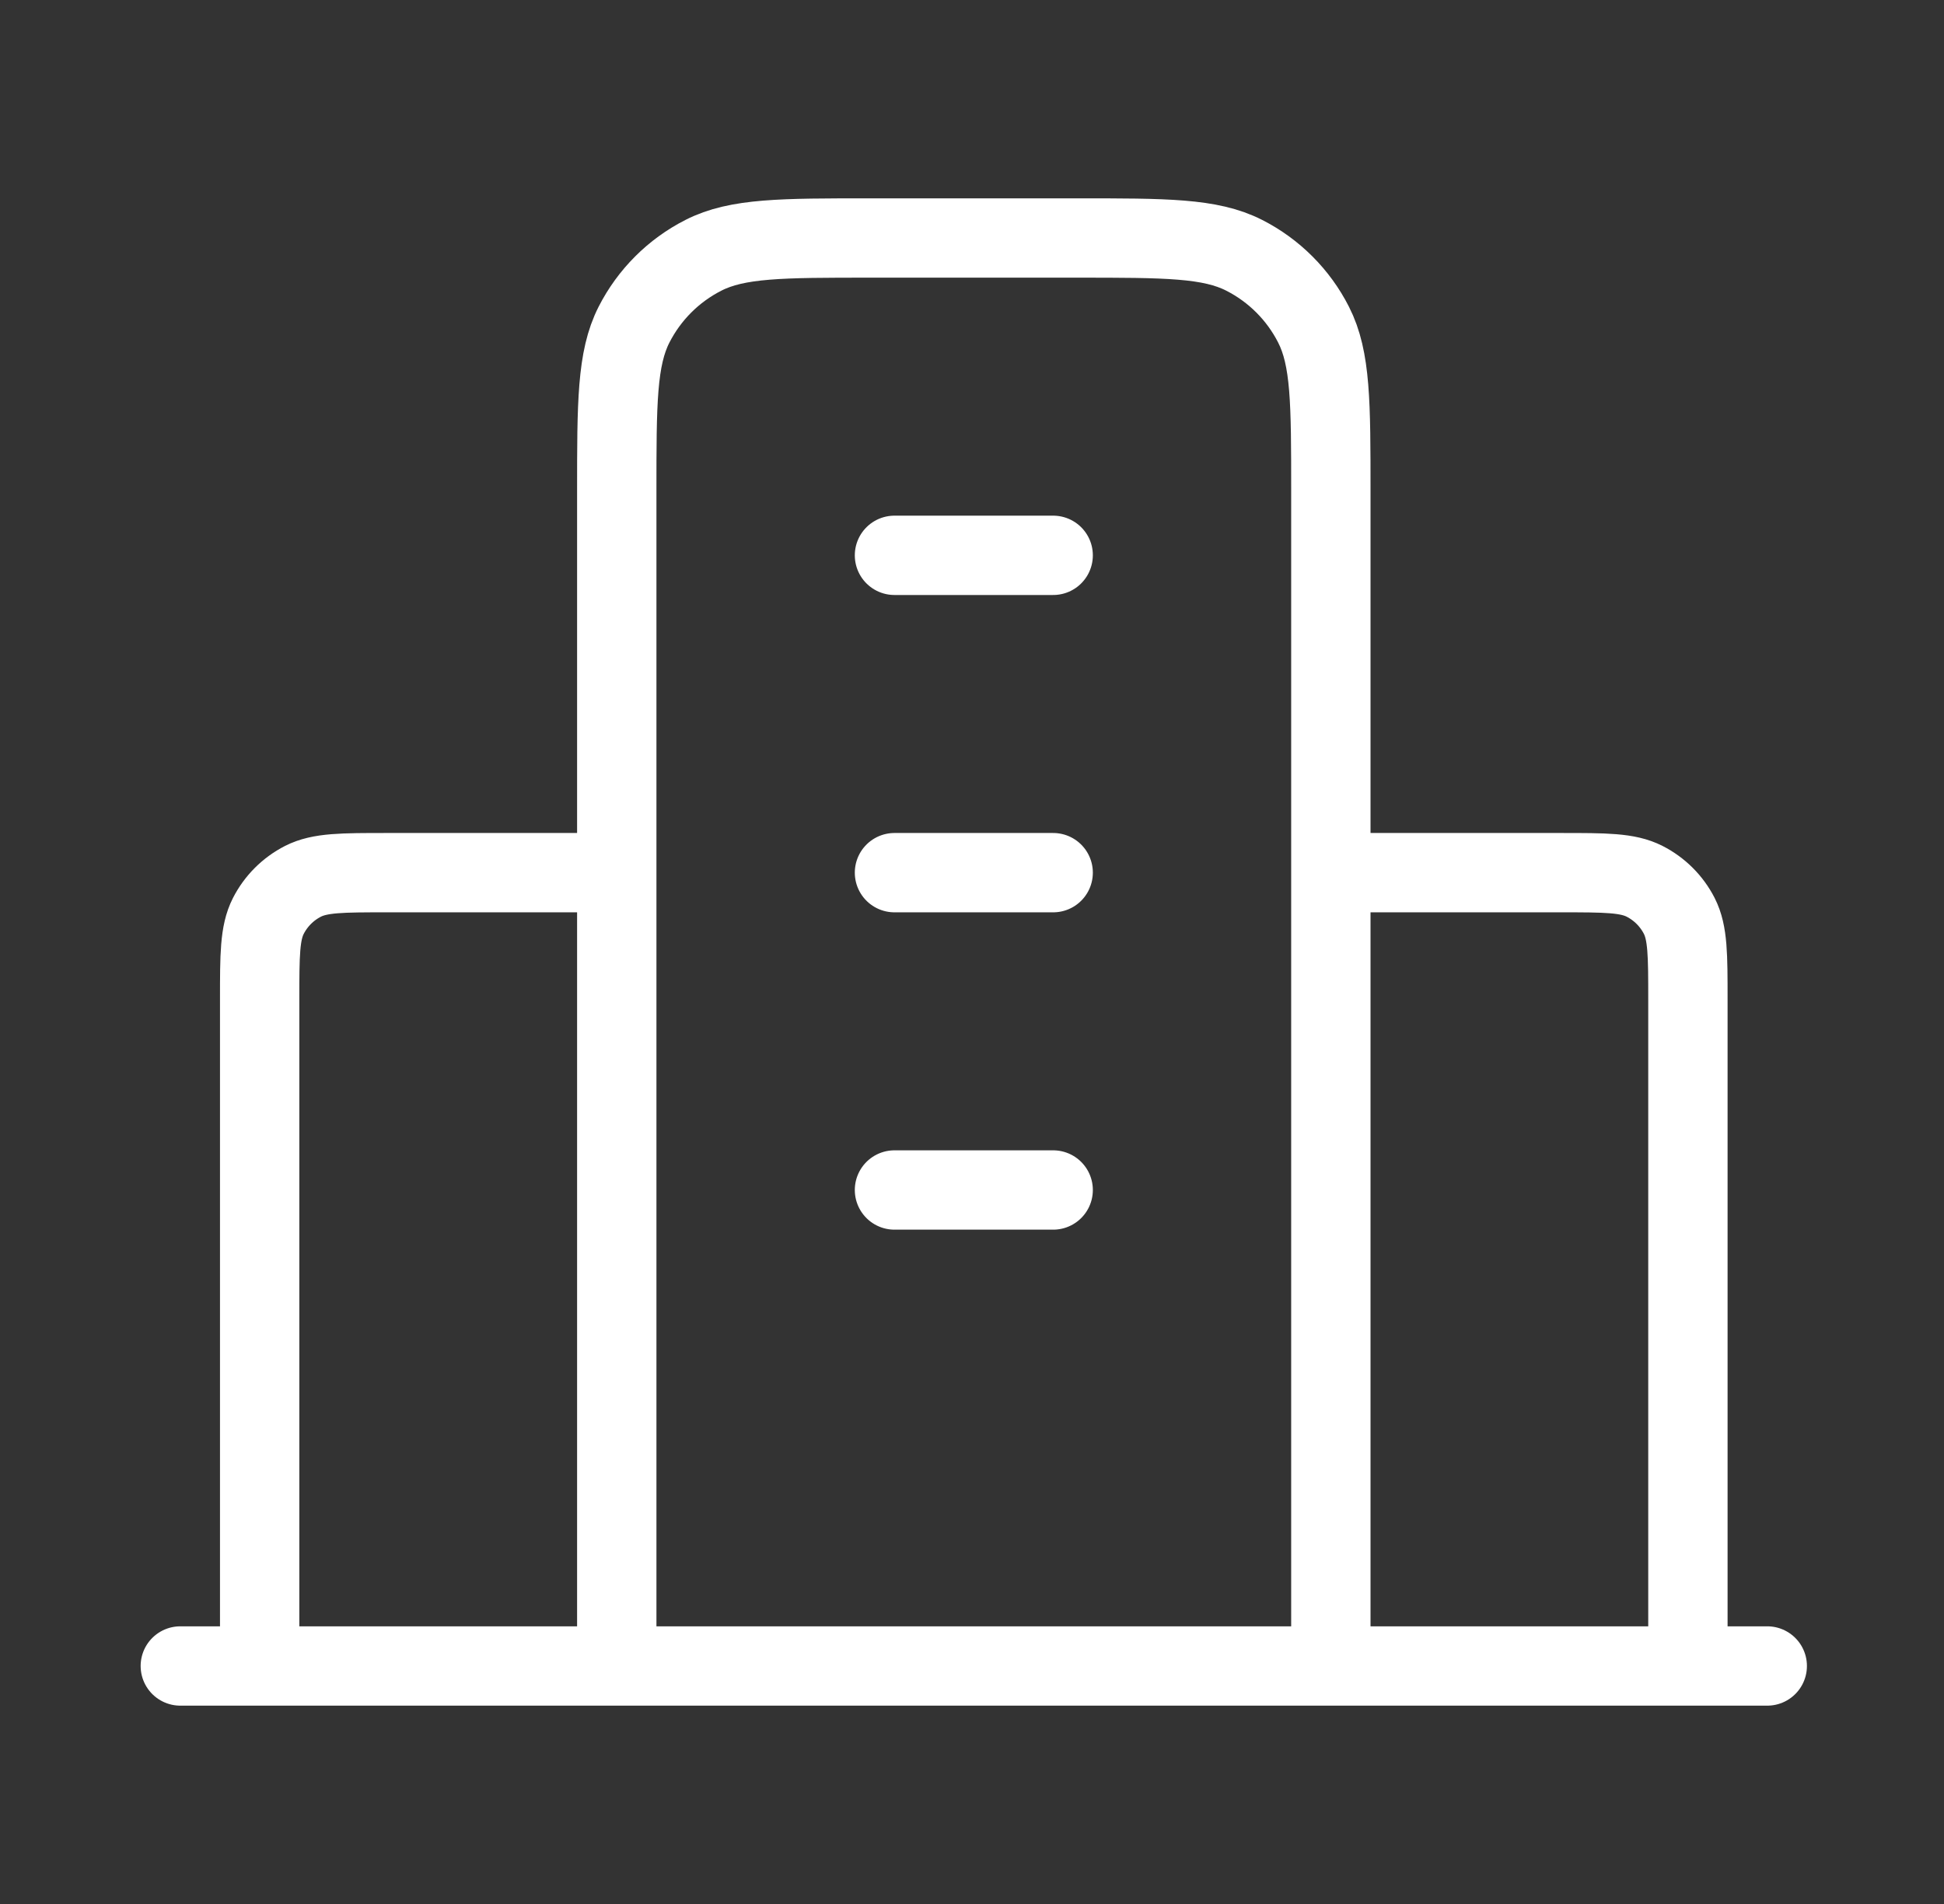 <svg width="49" height="48" viewBox="0 0 49 48" fill="none" xmlns="http://www.w3.org/2000/svg">
<rect x="0" y="0" width="49" height="48" fill="#333333" stroke="none"/>
<path d="M15.546 22H9.745C8.625 22 8.065 22 7.637 22.218C7.261 22.41 6.955 22.716 6.763 23.092C6.545 23.52 6.545 24.08 6.545 25.2V42M33.545 22H39.346C40.466 22 41.026 22 41.453 22.218C41.83 22.41 42.136 22.716 42.328 23.092C42.545 23.52 42.545 24.08 42.545 25.2V42M33.545 42V12.4C33.545 10.16 33.545 9.04 33.109 8.184C32.726 7.431 32.114 6.819 31.361 6.436C30.506 6 29.386 6 27.145 6H21.945C19.705 6 18.585 6 17.73 6.436C16.977 6.819 16.365 7.431 15.981 8.184C15.546 9.04 15.546 10.16 15.546 12.4V42M44.545 42H4.545M22.546 14H26.546M22.546 22H26.546M22.546 30H26.546" stroke="white" stroke-width="2" stroke-linecap="round" stroke-linejoin="round"/>
</svg>
